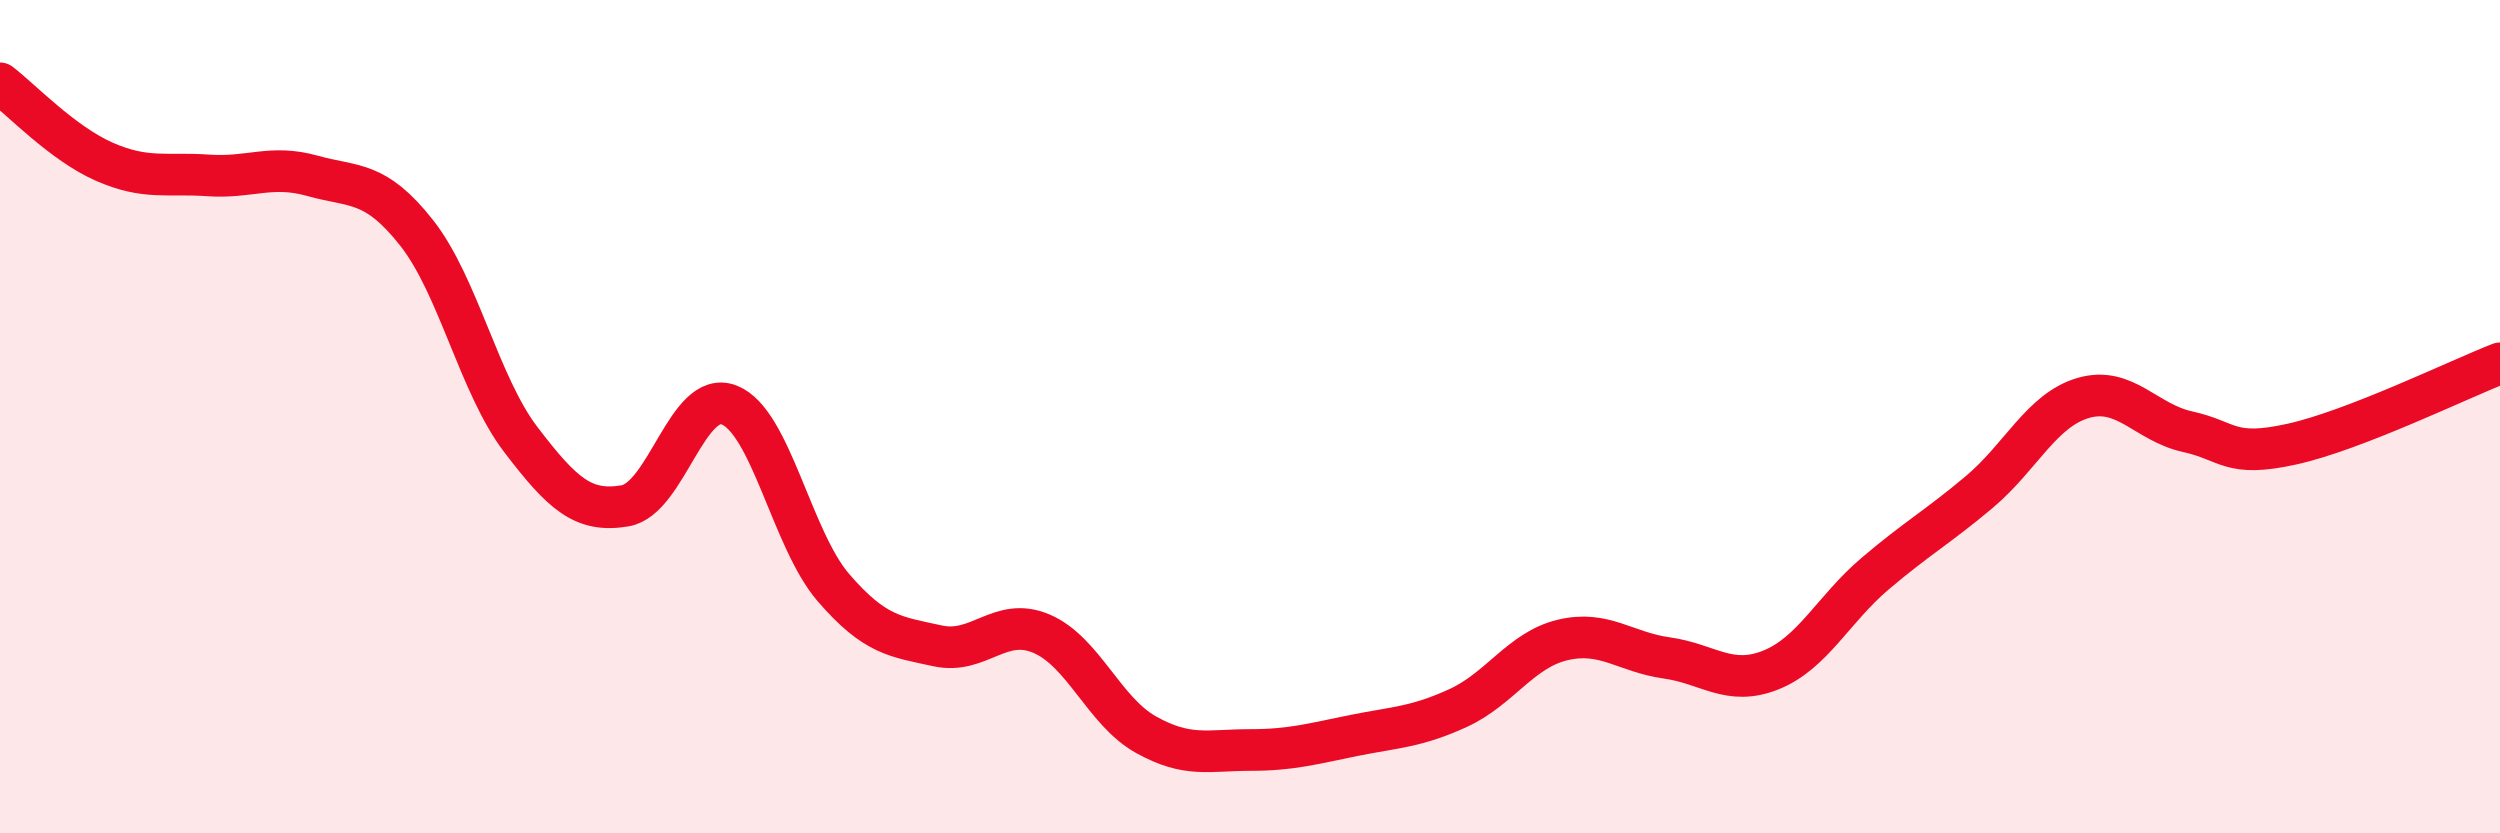
    <svg width="60" height="20" viewBox="0 0 60 20" xmlns="http://www.w3.org/2000/svg">
      <path
        d="M 0,2 C 0.5,2.38 1.5,3.44 2.5,3.88 C 3.5,4.32 4,4.14 5,4.21 C 6,4.28 6.5,3.94 7.5,4.22 C 8.5,4.5 9,4.32 10,5.59 C 11,6.86 11.5,9.24 12.5,10.55 C 13.5,11.86 14,12.31 15,12.14 C 16,11.97 16.5,9.33 17.5,9.72 C 18.5,10.11 19,12.94 20,14.1 C 21,15.26 21.5,15.28 22.5,15.5 C 23.5,15.72 24,14.78 25,15.21 C 26,15.64 26.5,17.07 27.5,17.63 C 28.5,18.19 29,18 30,18 C 31,18 31.5,17.85 32.5,17.65 C 33.5,17.45 34,17.45 35,16.99 C 36,16.53 36.5,15.6 37.5,15.36 C 38.5,15.12 39,15.65 40,15.79 C 41,15.93 41.5,16.48 42.5,16.08 C 43.5,15.68 44,14.62 45,13.77 C 46,12.92 46.5,12.65 47.5,11.81 C 48.5,10.97 49,9.84 50,9.55 C 51,9.26 51.5,10.14 52.5,10.36 C 53.5,10.58 53.5,10.99 55,10.66 C 56.5,10.33 59,9.11 60,8.72L60 20L0 20Z"
        fill="#EB0A25"
        opacity="0.1"
        stroke-linecap="round"
        stroke-linejoin="round"
      />
      <path
        d="M 0,2 C 0.5,2.38 1.5,3.44 2.5,3.88 C 3.5,4.32 4,4.14 5,4.21 C 6,4.28 6.5,3.94 7.5,4.22 C 8.5,4.5 9,4.32 10,5.59 C 11,6.86 11.5,9.24 12.5,10.55 C 13.5,11.86 14,12.31 15,12.14 C 16,11.97 16.5,9.33 17.5,9.72 C 18.5,10.11 19,12.94 20,14.1 C 21,15.26 21.5,15.28 22.5,15.5 C 23.5,15.72 24,14.78 25,15.21 C 26,15.64 26.5,17.07 27.5,17.63 C 28.5,18.19 29,18 30,18 C 31,18 31.5,17.85 32.5,17.65 C 33.5,17.45 34,17.45 35,16.99 C 36,16.53 36.5,15.6 37.5,15.36 C 38.5,15.12 39,15.65 40,15.79 C 41,15.93 41.5,16.48 42.5,16.08 C 43.5,15.68 44,14.62 45,13.77 C 46,12.92 46.5,12.65 47.5,11.81 C 48.5,10.97 49,9.84 50,9.55 C 51,9.26 51.5,10.14 52.5,10.36 C 53.5,10.58 53.5,10.99 55,10.66 C 56.5,10.33 59,9.11 60,8.72"
        stroke="#EB0A25"
        stroke-width="1"
        fill="none"
        stroke-linecap="round"
        stroke-linejoin="round"
      />
    </svg>
  